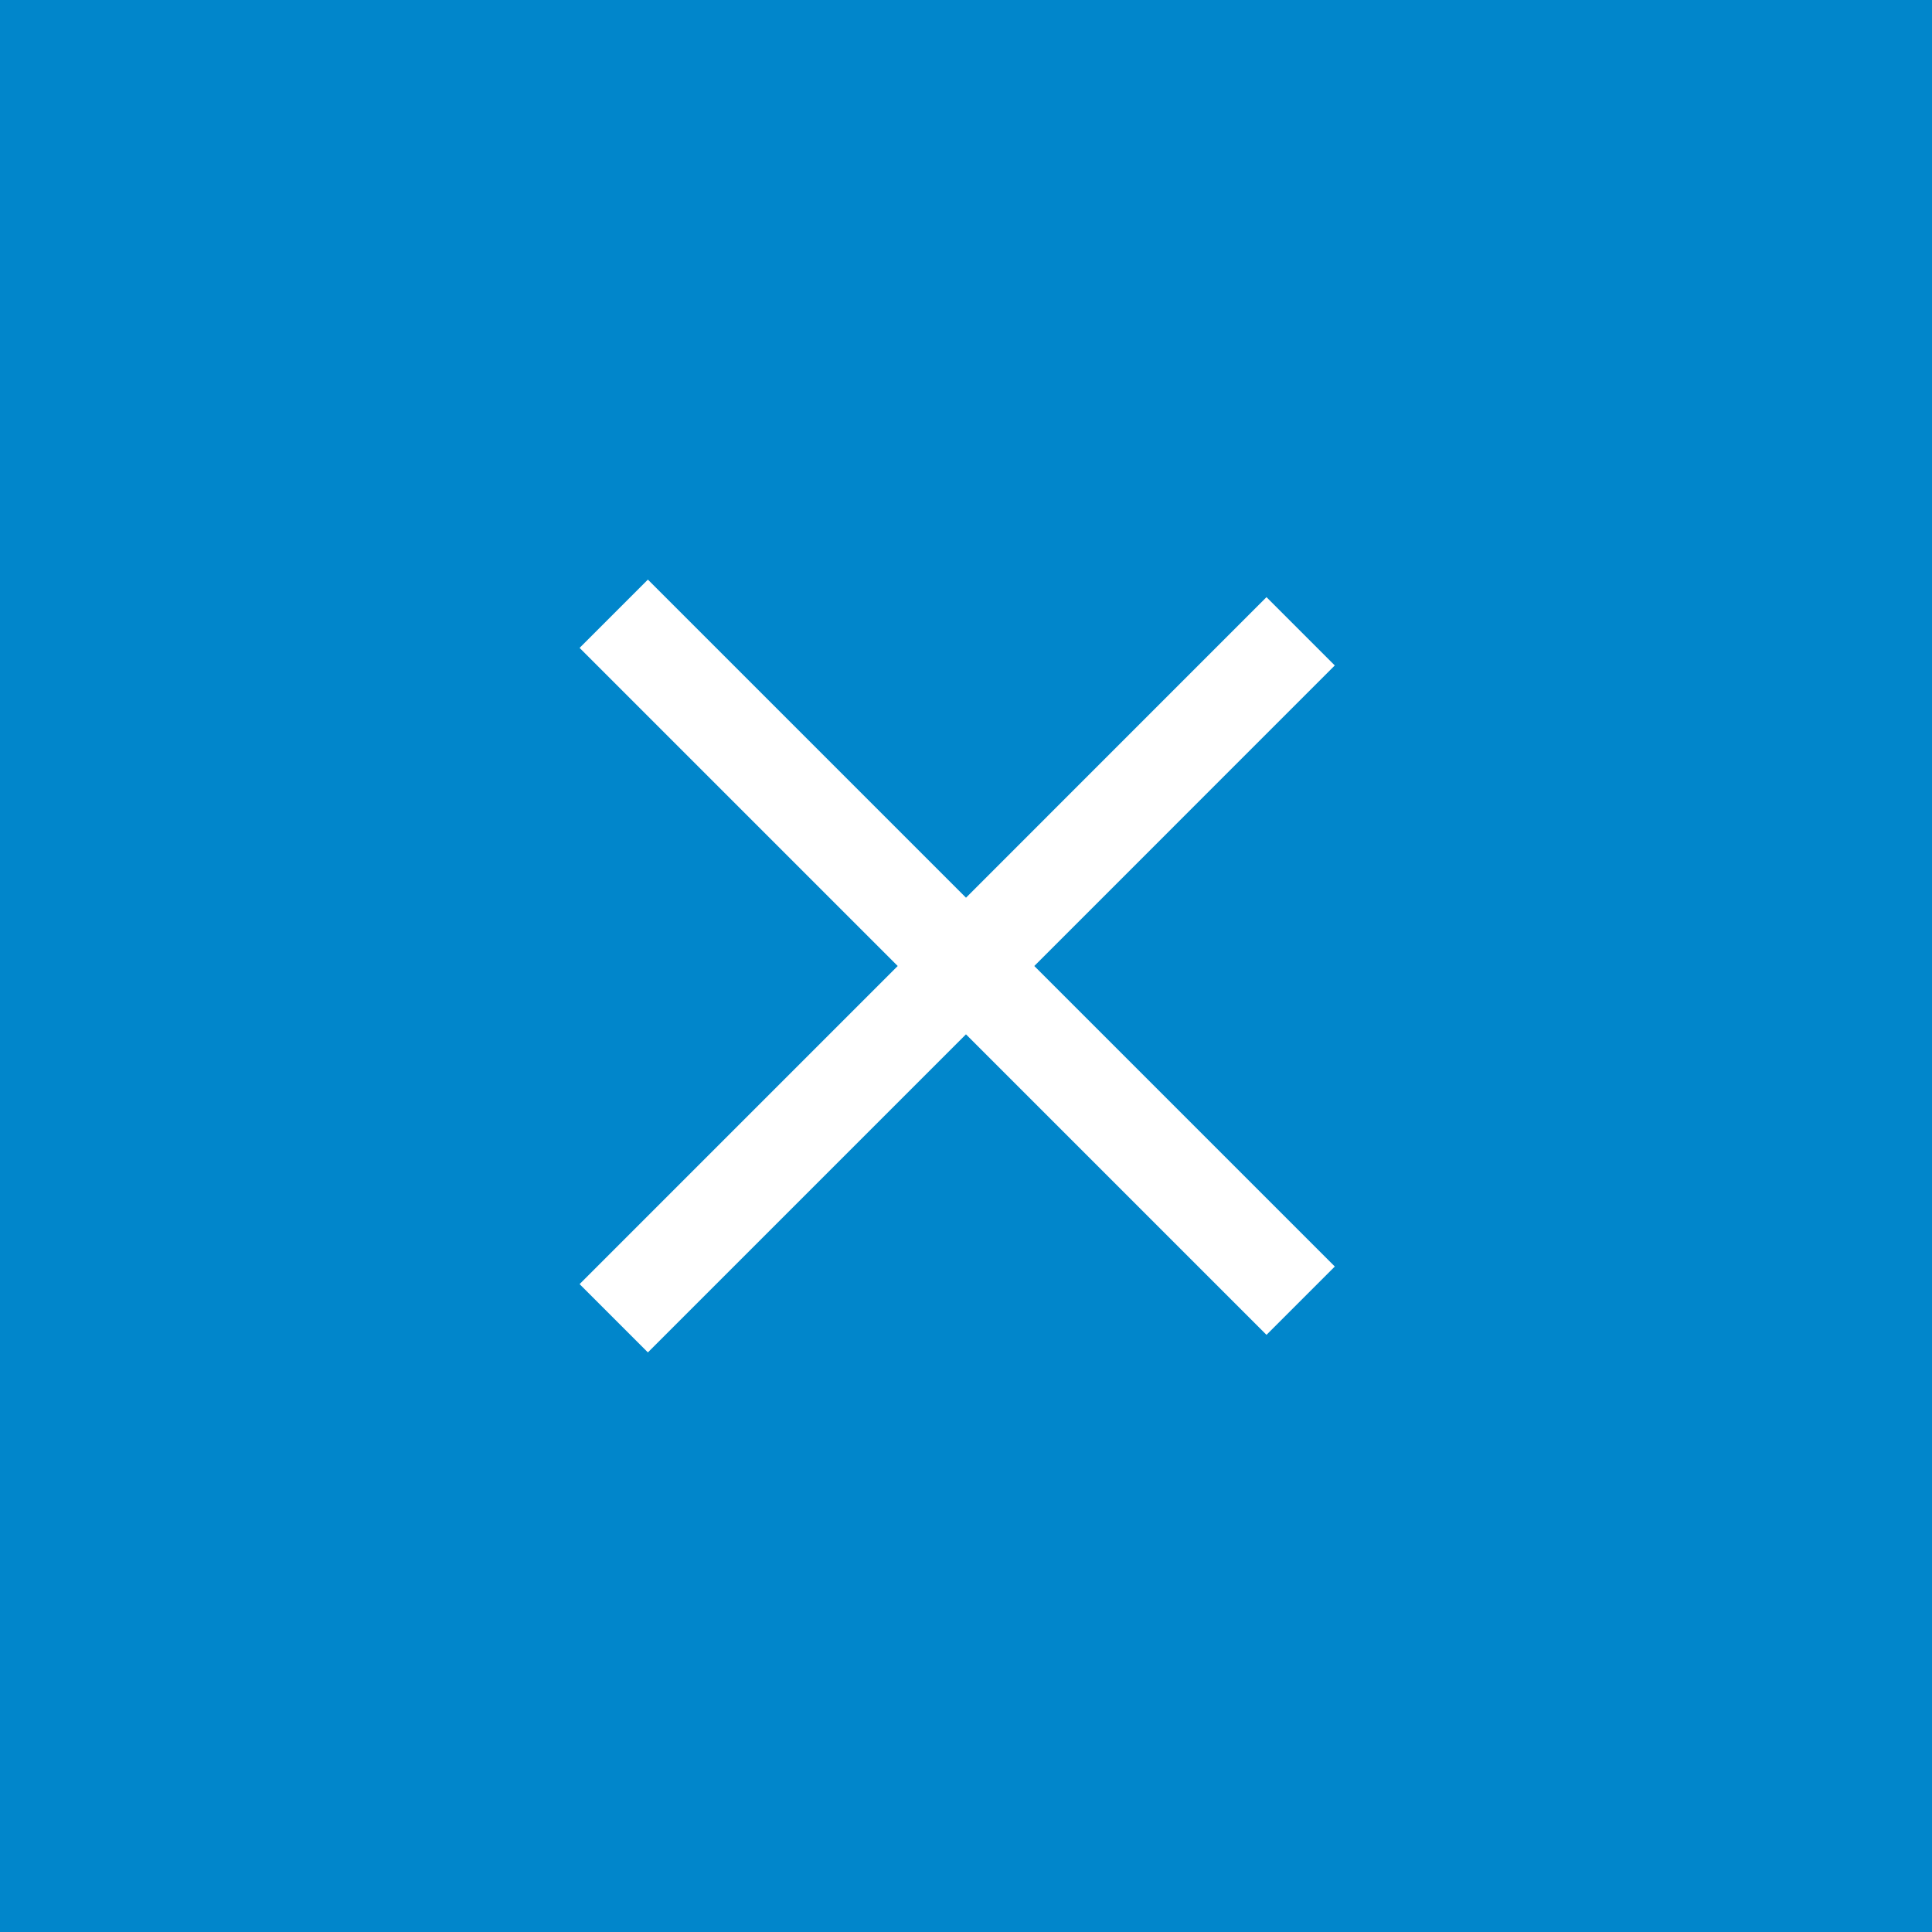 <svg width="60" height="60" viewBox="0 0 60 60" fill="none"
  xmlns="http://www.w3.org/2000/svg">
  <path d="M60 0H0V60H60V0Z" fill="#0186CB"/>
  <path d="M18 39.879L27.879 30L18 20.121L20.121 18L30 27.879L39.332 18.545L41.453 20.666L32.121 30L41.454 39.333L39.332 41.455L29.999 32.122L20.121 42L18 39.879Z" fill="white"/>
</svg>
